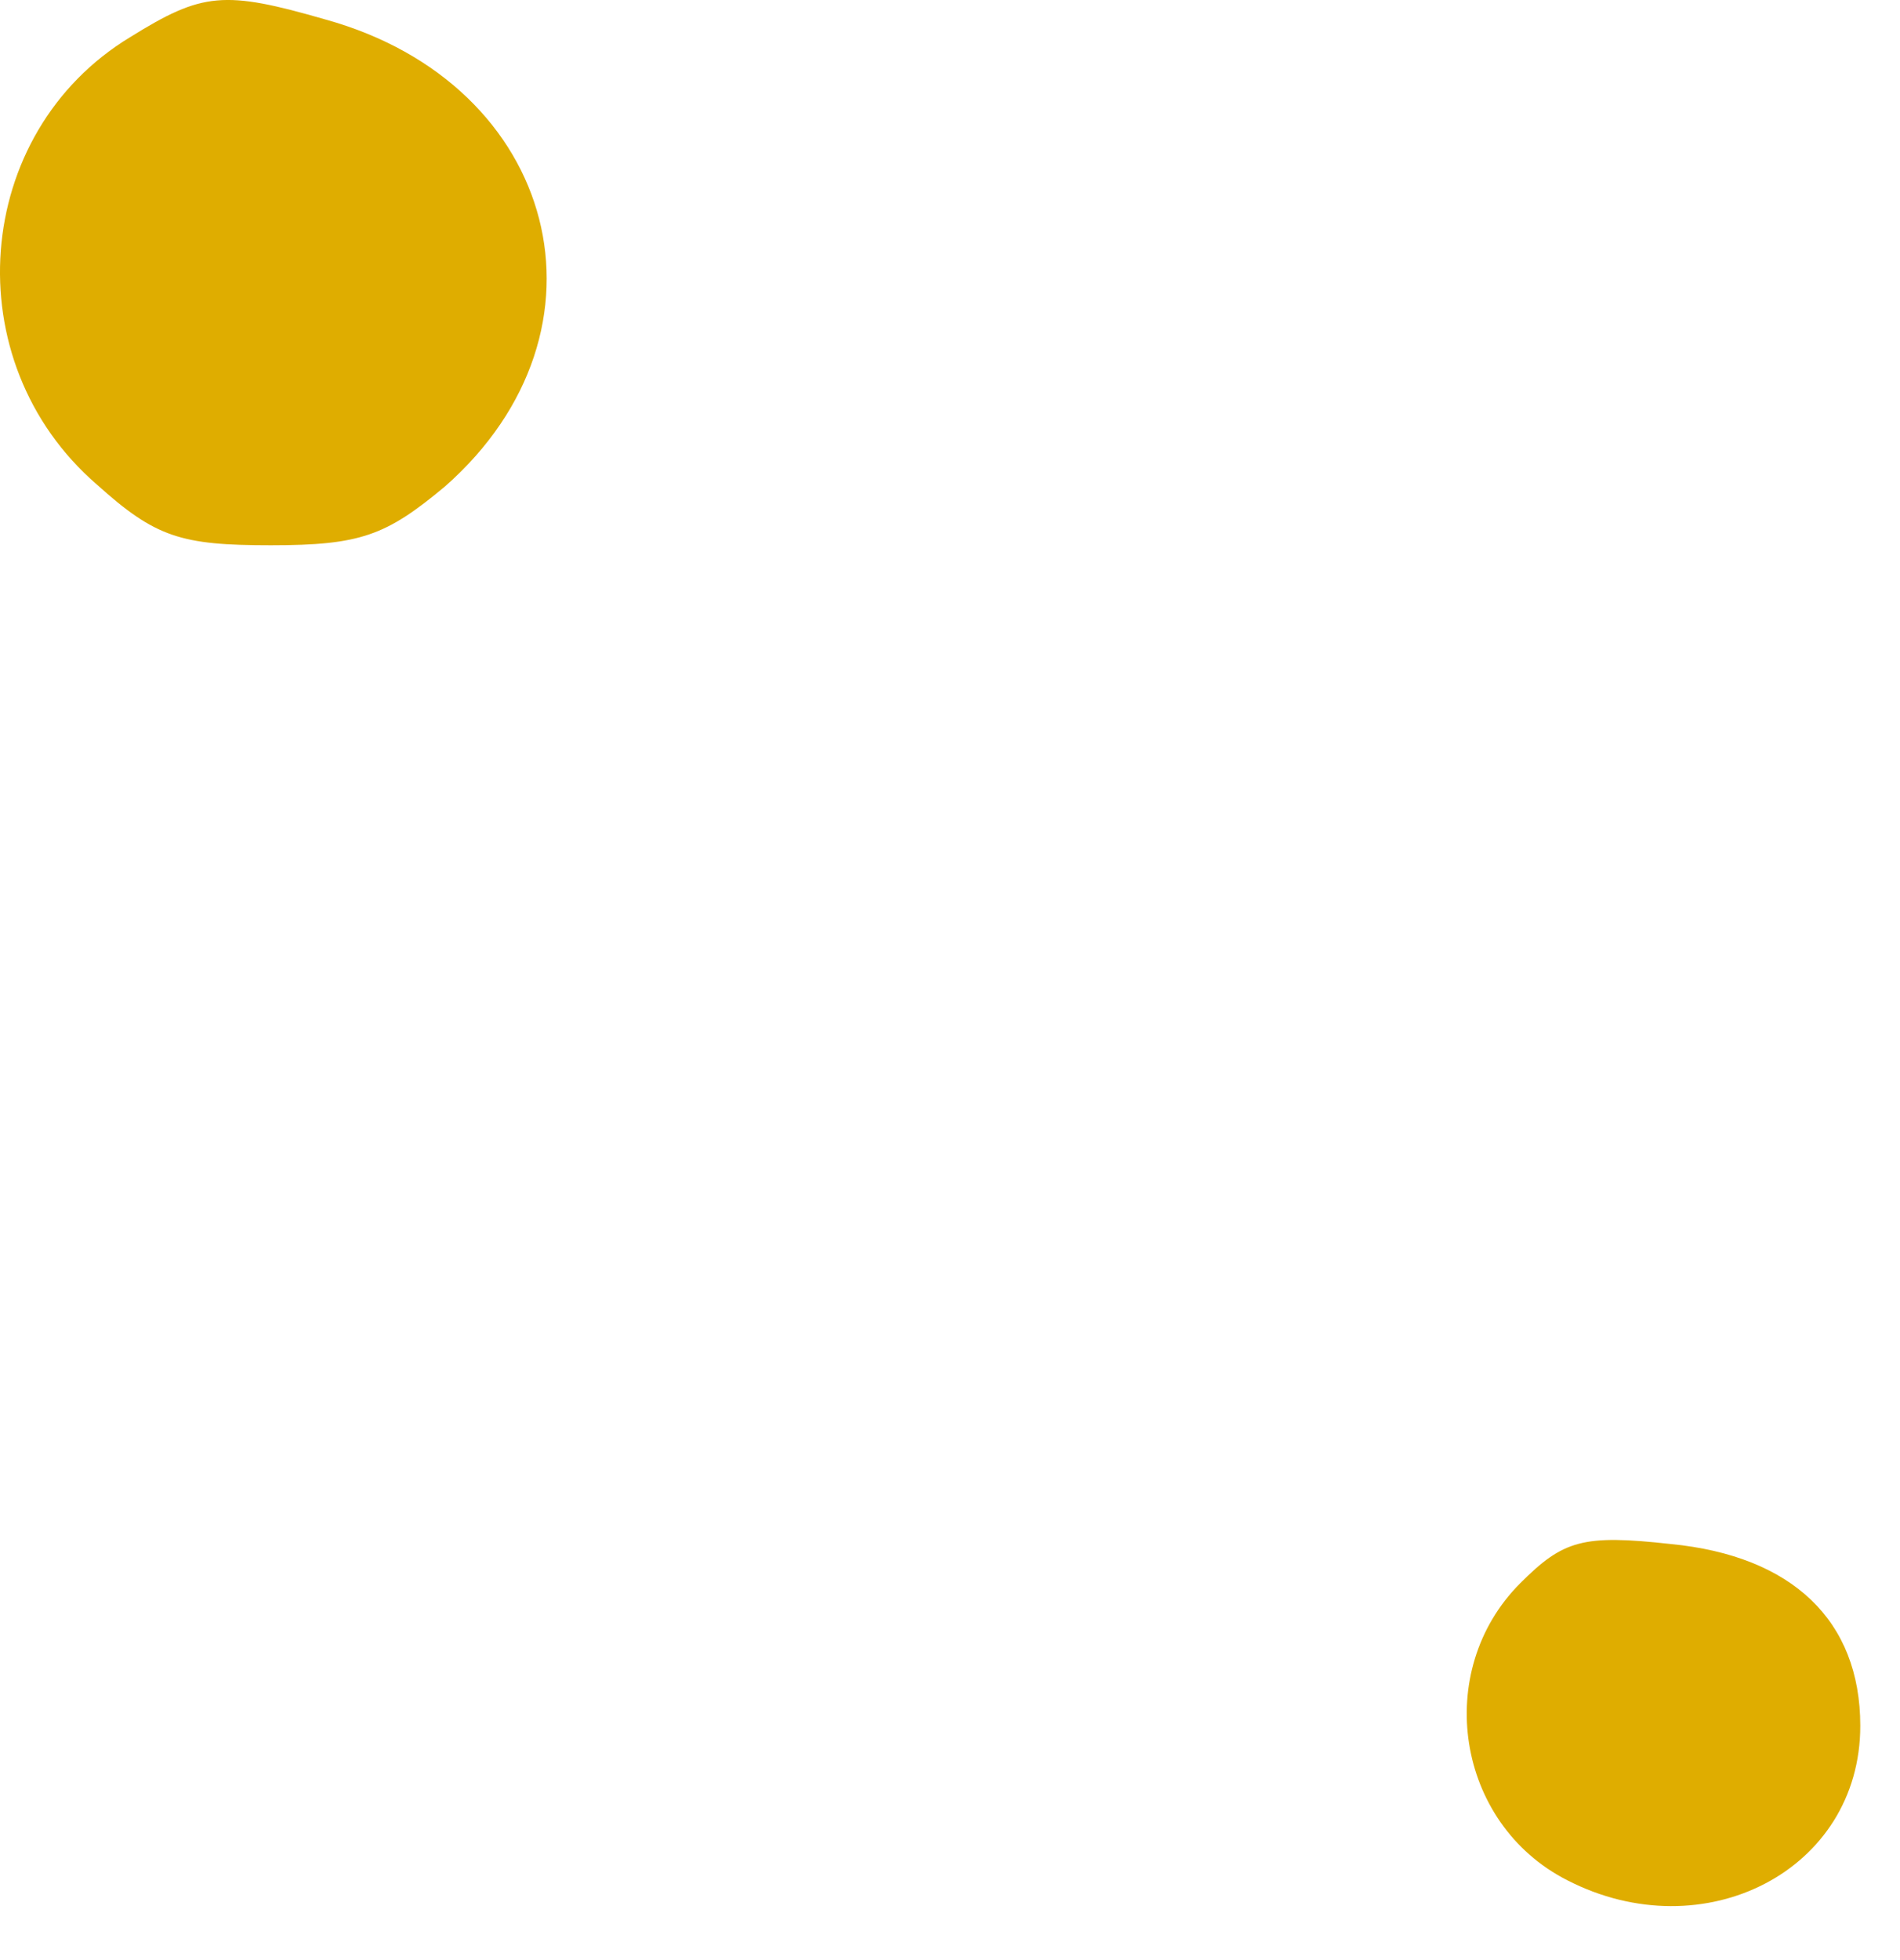 <?xml version="1.0" encoding="utf-8"?>
<svg xmlns="http://www.w3.org/2000/svg" fill="none" height="100%" overflow="visible" preserveAspectRatio="none" style="display: block;" viewBox="0 0 32 33" width="100%">
<g id="Group">
<path clip-rule="evenodd" d="M2.193 0.625C-0.472 2.238 -0.768 6.087 1.634 8.16C2.621 9.048 3.049 9.18 4.562 9.18C6.076 9.18 6.504 9.015 7.491 8.193C10.486 5.561 9.4 1.415 5.484 0.329C3.773 -0.165 3.411 -0.132 2.193 0.625Z" fill="#DFAD00" fill-rule="evenodd" id="Vector"/>
<path clip-rule="evenodd" d="M25.605 26.654C24.125 28.134 24.52 30.701 26.395 31.655C28.699 32.84 31.331 31.49 31.331 29.056C31.331 27.279 30.179 26.193 28.139 25.995C26.658 25.831 26.329 25.93 25.605 26.654Z" fill="#DFAD00" fill-rule="evenodd" id="Vector_2"/>
</g>
</svg>